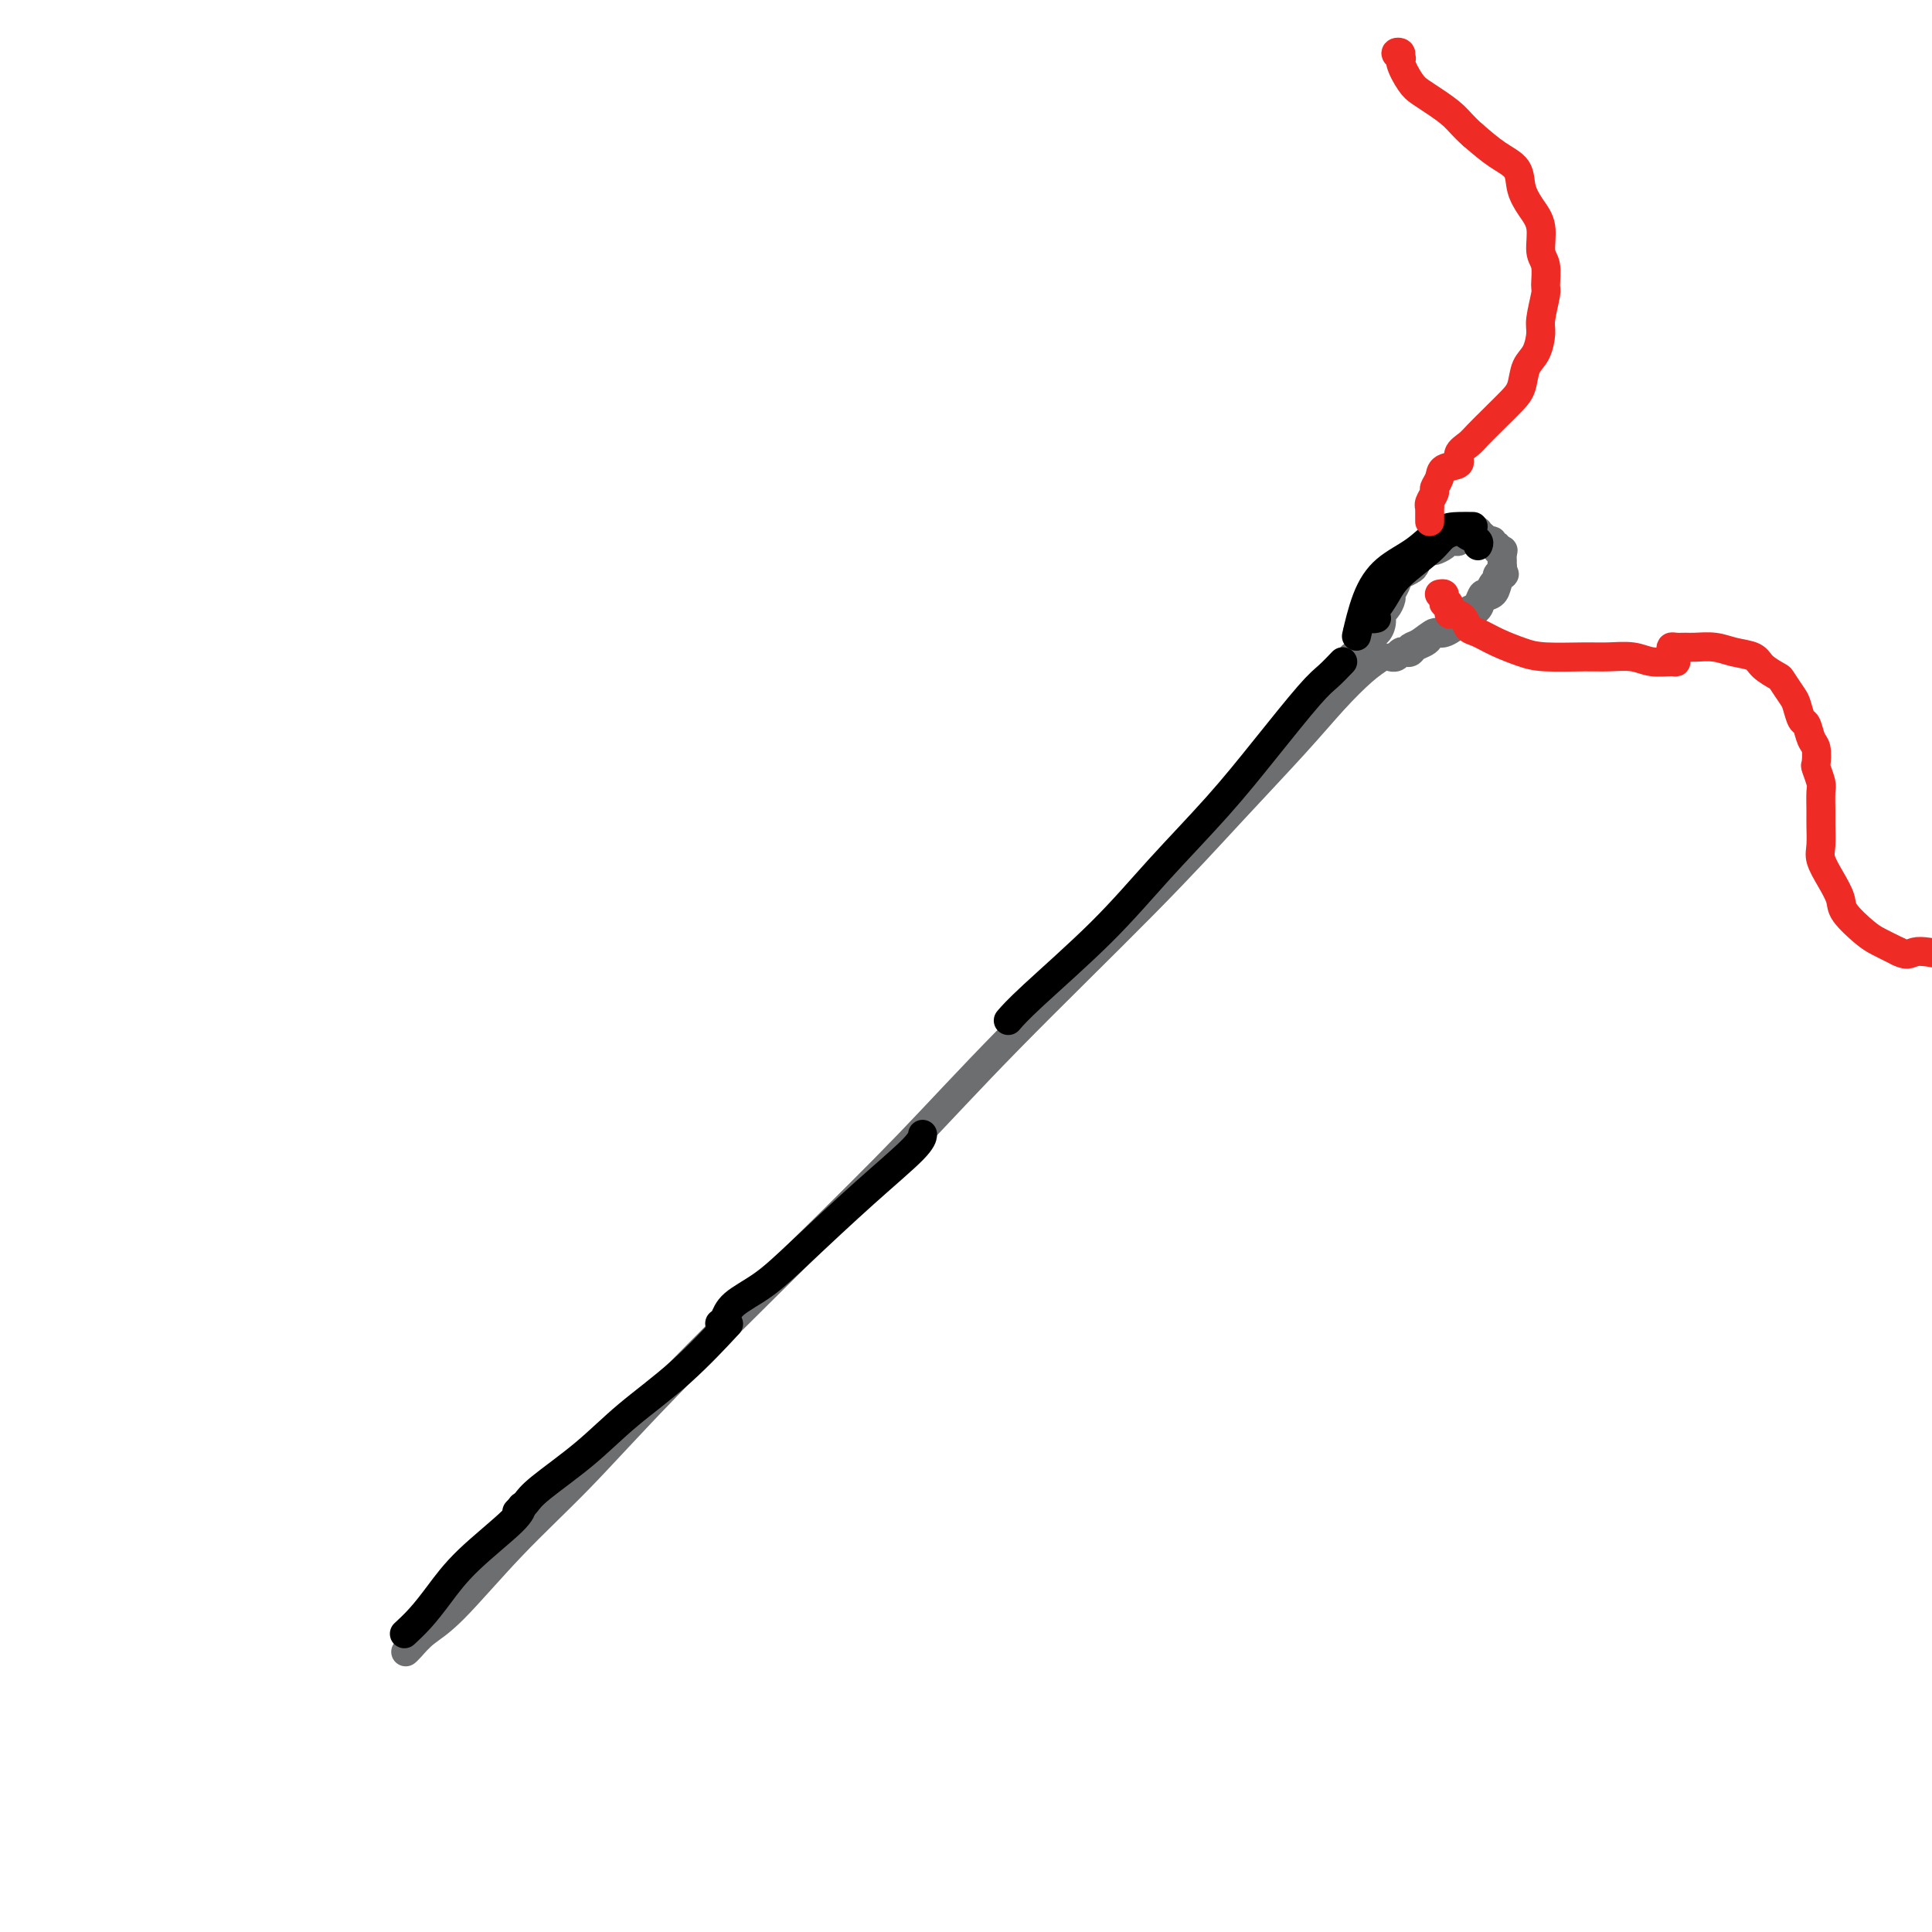 <svg viewBox='0 0 400 400' version='1.1' xmlns='http://www.w3.org/2000/svg' xmlns:xlink='http://www.w3.org/1999/xlink'><g fill='none' stroke='#6D6E70' stroke-width='6' stroke-linecap='round' stroke-linejoin='round'><path d='M286,136c-1.174,0.776 -2.347,1.551 -4,3c-1.653,1.449 -3.784,3.571 -6,6c-2.216,2.429 -4.515,5.165 -8,9c-3.485,3.835 -8.154,8.770 -13,14c-4.846,5.230 -9.867,10.754 -18,19c-8.133,8.246 -19.376,19.214 -28,28c-8.624,8.786 -14.629,15.389 -21,22c-6.371,6.611 -13.109,13.231 -22,22c-8.891,8.769 -19.936,19.689 -28,28c-8.064,8.311 -13.148,14.013 -18,19c-4.852,4.987 -9.472,9.259 -14,14c-4.528,4.741 -8.965,9.950 -12,13c-3.035,3.050 -4.669,3.941 -6,5c-1.331,1.059 -2.358,2.285 -3,3c-0.642,0.715 -0.898,0.919 -1,1c-0.102,0.081 -0.051,0.041 0,0'/><path d='M284,135c0.002,-0.331 0.003,-0.661 0,-1c-0.003,-0.339 -0.011,-0.685 0,-1c0.011,-0.315 0.041,-0.599 0,-1c-0.041,-0.401 -0.152,-0.918 0,-1c0.152,-0.082 0.566,0.272 1,0c0.434,-0.272 0.886,-1.171 1,-2c0.114,-0.829 -0.110,-1.587 0,-2c0.110,-0.413 0.553,-0.482 1,-1c0.447,-0.518 0.897,-1.487 1,-2c0.103,-0.513 -0.141,-0.570 0,-1c0.141,-0.430 0.667,-1.232 1,-2c0.333,-0.768 0.475,-1.501 1,-2c0.525,-0.499 1.435,-0.764 2,-1c0.565,-0.236 0.784,-0.444 1,-1c0.216,-0.556 0.429,-1.459 1,-2c0.571,-0.541 1.500,-0.718 2,-1c0.500,-0.282 0.570,-0.668 1,-1c0.430,-0.332 1.219,-0.610 2,-1c0.781,-0.390 1.552,-0.891 2,-1c0.448,-0.109 0.572,0.174 1,0c0.428,-0.174 1.160,-0.804 2,-1c0.840,-0.196 1.788,0.043 2,0c0.212,-0.043 -0.311,-0.367 0,0c0.311,0.367 1.456,1.425 2,2c0.544,0.575 0.485,0.668 1,1c0.515,0.332 1.602,0.903 2,1c0.398,0.097 0.107,-0.282 0,0c-0.107,0.282 -0.031,1.223 0,2c0.031,0.777 0.015,1.388 0,2'/><path d='M311,118c0.826,1.373 0.391,0.805 0,1c-0.391,0.195 -0.739,1.153 -1,2c-0.261,0.847 -0.436,1.585 -1,2c-0.564,0.415 -1.516,0.509 -2,1c-0.484,0.491 -0.500,1.379 -1,2c-0.500,0.621 -1.486,0.975 -2,1c-0.514,0.025 -0.558,-0.277 -1,0c-0.442,0.277 -1.283,1.135 -2,2c-0.717,0.865 -1.309,1.737 -2,2c-0.691,0.263 -1.480,-0.084 -2,0c-0.520,0.084 -0.769,0.597 -1,1c-0.231,0.403 -0.443,0.695 -1,1c-0.557,0.305 -1.458,0.621 -2,1c-0.542,0.379 -0.724,0.819 -1,1c-0.276,0.181 -0.645,0.102 -1,0c-0.355,-0.102 -0.695,-0.228 -1,0c-0.305,0.228 -0.576,0.808 -1,1c-0.424,0.192 -1.001,-0.004 -1,0c0.001,0.004 0.579,0.210 1,0c0.421,-0.210 0.683,-0.835 1,-1c0.317,-0.165 0.688,0.129 1,0c0.312,-0.129 0.563,-0.682 1,-1c0.437,-0.318 1.059,-0.403 2,-1c0.941,-0.597 2.201,-1.706 3,-2c0.799,-0.294 1.138,0.229 2,0c0.862,-0.229 2.246,-1.208 3,-2c0.754,-0.792 0.877,-1.396 1,-2'/><path d='M303,127c2.416,-1.438 1.957,-1.033 2,-1c0.043,0.033 0.590,-0.306 1,-1c0.410,-0.694 0.683,-1.744 1,-2c0.317,-0.256 0.677,0.282 1,0c0.323,-0.282 0.608,-1.385 1,-2c0.392,-0.615 0.890,-0.742 1,-1c0.110,-0.258 -0.167,-0.646 0,-1c0.167,-0.354 0.778,-0.673 1,-1c0.222,-0.327 0.055,-0.661 0,-1c-0.055,-0.339 0.000,-0.683 0,-1c-0.000,-0.317 -0.057,-0.606 0,-1c0.057,-0.394 0.226,-0.894 0,-1c-0.226,-0.106 -0.848,0.183 -1,0c-0.152,-0.183 0.167,-0.837 0,-1c-0.167,-0.163 -0.820,0.167 -1,0c-0.180,-0.167 0.111,-0.829 0,-1c-0.111,-0.171 -0.625,0.150 -1,0c-0.375,-0.150 -0.611,-0.772 -1,-1c-0.389,-0.228 -0.931,-0.062 -1,0c-0.069,0.062 0.336,0.020 0,0c-0.336,-0.020 -1.413,-0.019 -2,0c-0.587,0.019 -0.682,0.057 -1,0c-0.318,-0.057 -0.858,-0.209 -1,0c-0.142,0.209 0.112,0.778 0,1c-0.112,0.222 -0.592,0.097 -1,0c-0.408,-0.097 -0.743,-0.167 -1,0c-0.257,0.167 -0.436,0.573 -1,1c-0.564,0.427 -1.512,0.877 -2,1c-0.488,0.123 -0.516,-0.082 -1,0c-0.484,0.082 -1.424,0.452 -2,1c-0.576,0.548 -0.788,1.274 -1,2'/><path d='M293,117c-1.686,1.103 -0.899,0.860 -1,1c-0.101,0.140 -1.088,0.664 -2,1c-0.912,0.336 -1.750,0.486 -2,1c-0.250,0.514 0.087,1.393 0,2c-0.087,0.607 -0.598,0.941 -1,1c-0.402,0.059 -0.695,-0.158 -1,0c-0.305,0.158 -0.620,0.690 -1,1c-0.380,0.310 -0.824,0.397 -1,1c-0.176,0.603 -0.084,1.720 0,2c0.084,0.280 0.161,-0.279 0,0c-0.161,0.279 -0.561,1.395 -1,2c-0.439,0.605 -0.917,0.698 -1,1c-0.083,0.302 0.230,0.813 0,1c-0.230,0.187 -1.004,0.050 -1,0c0.004,-0.050 0.784,-0.013 1,0c0.216,0.013 -0.134,0.004 0,0c0.134,-0.004 0.753,-0.001 1,0c0.247,0.001 0.124,0.001 0,0'/><path d='M284,132c-0.332,-0.062 -0.664,-0.123 -1,0c-0.336,0.123 -0.678,0.432 -1,1c-0.322,0.568 -0.626,1.395 -1,2c-0.374,0.605 -0.818,0.989 -1,1c-0.182,0.011 -0.101,-0.351 0,0c0.101,0.351 0.222,1.415 0,2c-0.222,0.585 -0.788,0.693 -1,1c-0.212,0.307 -0.071,0.814 0,1c0.071,0.186 0.070,0.050 0,0c-0.070,-0.050 -0.211,-0.013 0,0c0.211,0.013 0.775,0.004 1,0c0.225,-0.004 0.113,-0.002 0,0'/><path d='M281,135c-0.364,0.364 -0.727,0.728 -1,1c-0.273,0.272 -0.455,0.451 -1,1c-0.545,0.549 -1.453,1.468 -2,2c-0.547,0.532 -0.734,0.679 -1,1c-0.266,0.321 -0.610,0.817 -1,1c-0.390,0.183 -0.826,0.052 -1,0c-0.174,-0.052 -0.087,-0.026 0,0'/><path d='M279,140c-1.175,-0.183 -2.349,-0.365 -3,0c-0.651,0.365 -0.777,1.278 -2,3c-1.223,1.722 -3.543,4.251 -5,6c-1.457,1.749 -2.050,2.716 -3,4c-0.950,1.284 -2.256,2.884 -3,4c-0.744,1.116 -0.927,1.747 -1,2c-0.073,0.253 -0.037,0.126 0,0'/></g>
<g fill='none' stroke='#000000' stroke-width='6' stroke-linecap='round' stroke-linejoin='round'><path d='M84,338c-0.249,0.229 -0.497,0.458 0,0c0.497,-0.458 1.741,-1.605 3,-3c1.259,-1.395 2.533,-3.040 4,-5c1.467,-1.960 3.125,-4.237 6,-7c2.875,-2.763 6.966,-6.013 9,-8c2.034,-1.987 2.010,-2.711 2,-3c-0.010,-0.289 -0.005,-0.145 0,0'/><path d='M107,313c0.342,-0.357 0.684,-0.714 1,-1c0.316,-0.286 0.607,-0.500 1,-1c0.393,-0.500 0.888,-1.284 3,-3c2.112,-1.716 5.842,-4.363 9,-7c3.158,-2.637 5.743,-5.264 9,-8c3.257,-2.736 7.184,-5.583 11,-9c3.816,-3.417 7.519,-7.405 9,-9c1.481,-1.595 0.741,-0.798 0,0'/><path d='M149,274c0.336,-0.169 0.672,-0.337 1,-1c0.328,-0.663 0.648,-1.819 2,-3c1.352,-1.181 3.735,-2.387 6,-4c2.265,-1.613 4.411,-3.634 8,-7c3.589,-3.366 8.622,-8.078 13,-12c4.378,-3.922 8.102,-7.056 10,-9c1.898,-1.944 1.971,-2.698 2,-3c0.029,-0.302 0.015,-0.151 0,0'/><path d='M278,137c-1.028,1.074 -2.056,2.147 -3,3c-0.944,0.853 -1.805,1.484 -4,4c-2.195,2.516 -5.725,6.917 -9,11c-3.275,4.083 -6.297,7.848 -10,12c-3.703,4.152 -8.089,8.693 -12,13c-3.911,4.307 -7.347,8.381 -12,13c-4.653,4.619 -10.522,9.782 -14,13c-3.478,3.218 -4.565,4.491 -5,5c-0.435,0.509 -0.217,0.255 0,0'/><path d='M285,128c-0.405,0.101 -0.810,0.202 -1,0c-0.190,-0.202 -0.164,-0.708 0,-1c0.164,-0.292 0.465,-0.372 1,-1c0.535,-0.628 1.302,-1.805 2,-3c0.698,-1.195 1.327,-2.408 3,-4c1.673,-1.592 4.389,-3.562 6,-5c1.611,-1.438 2.116,-2.343 3,-3c0.884,-0.657 2.146,-1.066 3,-1c0.854,0.066 1.301,0.605 2,1c0.699,0.395 1.650,0.645 2,1c0.350,0.355 0.100,0.816 0,1c-0.100,0.184 -0.050,0.092 0,0'/><path d='M305,109c-0.925,-0.015 -1.851,-0.031 -3,0c-1.149,0.031 -2.522,0.107 -4,1c-1.478,0.893 -3.062,2.601 -5,4c-1.938,1.399 -4.231,2.488 -6,4c-1.769,1.512 -3.015,3.445 -4,6c-0.985,2.555 -1.710,5.730 -2,7c-0.290,1.270 -0.145,0.635 0,0'/></g>
<g fill='none' stroke='#EE2B24' stroke-width='6' stroke-linecap='round' stroke-linejoin='round'><path d='M298,123c0.414,-0.078 0.828,-0.157 1,0c0.172,0.157 0.100,0.549 0,1c-0.100,0.451 -0.230,0.960 0,1c0.230,0.040 0.821,-0.389 1,0c0.179,0.389 -0.052,1.595 0,2c0.052,0.405 0.389,0.009 1,0c0.611,-0.009 1.496,0.368 2,1c0.504,0.632 0.626,1.518 1,2c0.374,0.482 0.998,0.560 2,1c1.002,0.440 2.381,1.243 4,2c1.619,0.757 3.479,1.470 5,2c1.521,0.530 2.702,0.878 5,1c2.298,0.122 5.712,0.018 8,0c2.288,-0.018 3.450,0.049 5,0c1.550,-0.049 3.487,-0.213 5,0c1.513,0.213 2.602,0.803 4,1c1.398,0.197 3.107,0.001 4,0c0.893,-0.001 0.971,0.192 1,0c0.029,-0.192 0.008,-0.769 0,-1c-0.008,-0.231 -0.004,-0.115 0,0'/><path d='M296,108c-0.001,-0.341 -0.001,-0.682 0,-1c0.001,-0.318 0.004,-0.614 0,-1c-0.004,-0.386 -0.016,-0.862 0,-1c0.016,-0.138 0.061,0.062 0,0c-0.061,-0.062 -0.226,-0.388 0,-1c0.226,-0.612 0.843,-1.511 1,-2c0.157,-0.489 -0.145,-0.568 0,-1c0.145,-0.432 0.739,-1.218 1,-2c0.261,-0.782 0.190,-1.559 1,-2c0.810,-0.441 2.501,-0.546 3,-1c0.499,-0.454 -0.195,-1.258 0,-2c0.195,-0.742 1.277,-1.424 2,-2c0.723,-0.576 1.087,-1.048 2,-2c0.913,-0.952 2.376,-2.383 3,-3c0.624,-0.617 0.408,-0.418 1,-1c0.592,-0.582 1.991,-1.945 3,-3c1.009,-1.055 1.628,-1.802 2,-3c0.372,-1.198 0.496,-2.846 1,-4c0.504,-1.154 1.389,-1.812 2,-3c0.611,-1.188 0.950,-2.906 1,-4c0.050,-1.094 -0.187,-1.564 0,-3c0.187,-1.436 0.798,-3.836 1,-5c0.202,-1.164 -0.004,-1.091 0,-2c0.004,-0.909 0.218,-2.802 0,-4c-0.218,-1.198 -0.868,-1.703 -1,-3c-0.132,-1.297 0.255,-3.385 0,-5c-0.255,-1.615 -1.151,-2.756 -2,-4c-0.849,-1.244 -1.650,-2.591 -2,-4c-0.350,-1.409 -0.248,-2.879 -1,-4c-0.752,-1.121 -2.358,-1.892 -4,-3c-1.642,-1.108 -3.321,-2.554 -5,-4'/><path d='M305,28c-2.098,-1.835 -2.843,-2.921 -4,-4c-1.157,-1.079 -2.725,-2.149 -4,-3c-1.275,-0.851 -2.255,-1.483 -3,-2c-0.745,-0.517 -1.254,-0.919 -2,-2c-0.746,-1.081 -1.730,-2.839 -2,-4c-0.270,-1.161 0.175,-1.723 0,-2c-0.175,-0.277 -0.970,-0.267 -1,0c-0.030,0.267 0.706,0.791 1,1c0.294,0.209 0.147,0.105 0,0'/><path d='M346,136c0.017,-0.309 0.033,-0.619 0,-1c-0.033,-0.381 -0.116,-0.835 0,-1c0.116,-0.165 0.431,-0.041 1,0c0.569,0.041 1.392,-0.001 2,0c0.608,0.001 1.001,0.044 2,0c0.999,-0.044 2.604,-0.176 4,0c1.396,0.176 2.582,0.661 4,1c1.418,0.339 3.066,0.532 4,1c0.934,0.468 1.153,1.212 2,2c0.847,0.788 2.321,1.620 3,2c0.679,0.380 0.563,0.309 1,1c0.437,0.691 1.426,2.143 2,3c0.574,0.857 0.732,1.120 1,2c0.268,0.880 0.647,2.376 1,3c0.353,0.624 0.682,0.375 1,1c0.318,0.625 0.625,2.125 1,3c0.375,0.875 0.818,1.124 1,2c0.182,0.876 0.101,2.377 0,3c-0.101,0.623 -0.223,0.367 0,1c0.223,0.633 0.792,2.154 1,3c0.208,0.846 0.054,1.016 0,2c-0.054,0.984 -0.009,2.783 0,4c0.009,1.217 -0.018,1.852 0,3c0.018,1.148 0.082,2.809 0,4c-0.082,1.191 -0.310,1.912 0,3c0.310,1.088 1.159,2.542 2,4c0.841,1.458 1.673,2.918 2,4c0.327,1.082 0.150,1.785 1,3c0.850,1.215 2.729,2.943 4,4c1.271,1.057 1.935,1.445 3,2c1.065,0.555 2.533,1.278 4,2'/><path d='M393,197c2.257,1.186 2.400,0.152 4,0c1.600,-0.152 4.657,0.580 7,1c2.343,0.420 3.973,0.530 6,1c2.027,0.470 4.450,1.301 6,2c1.550,0.699 2.225,1.265 3,2c0.775,0.735 1.650,1.639 2,2c0.350,0.361 0.175,0.181 0,0'/></g>
</svg>